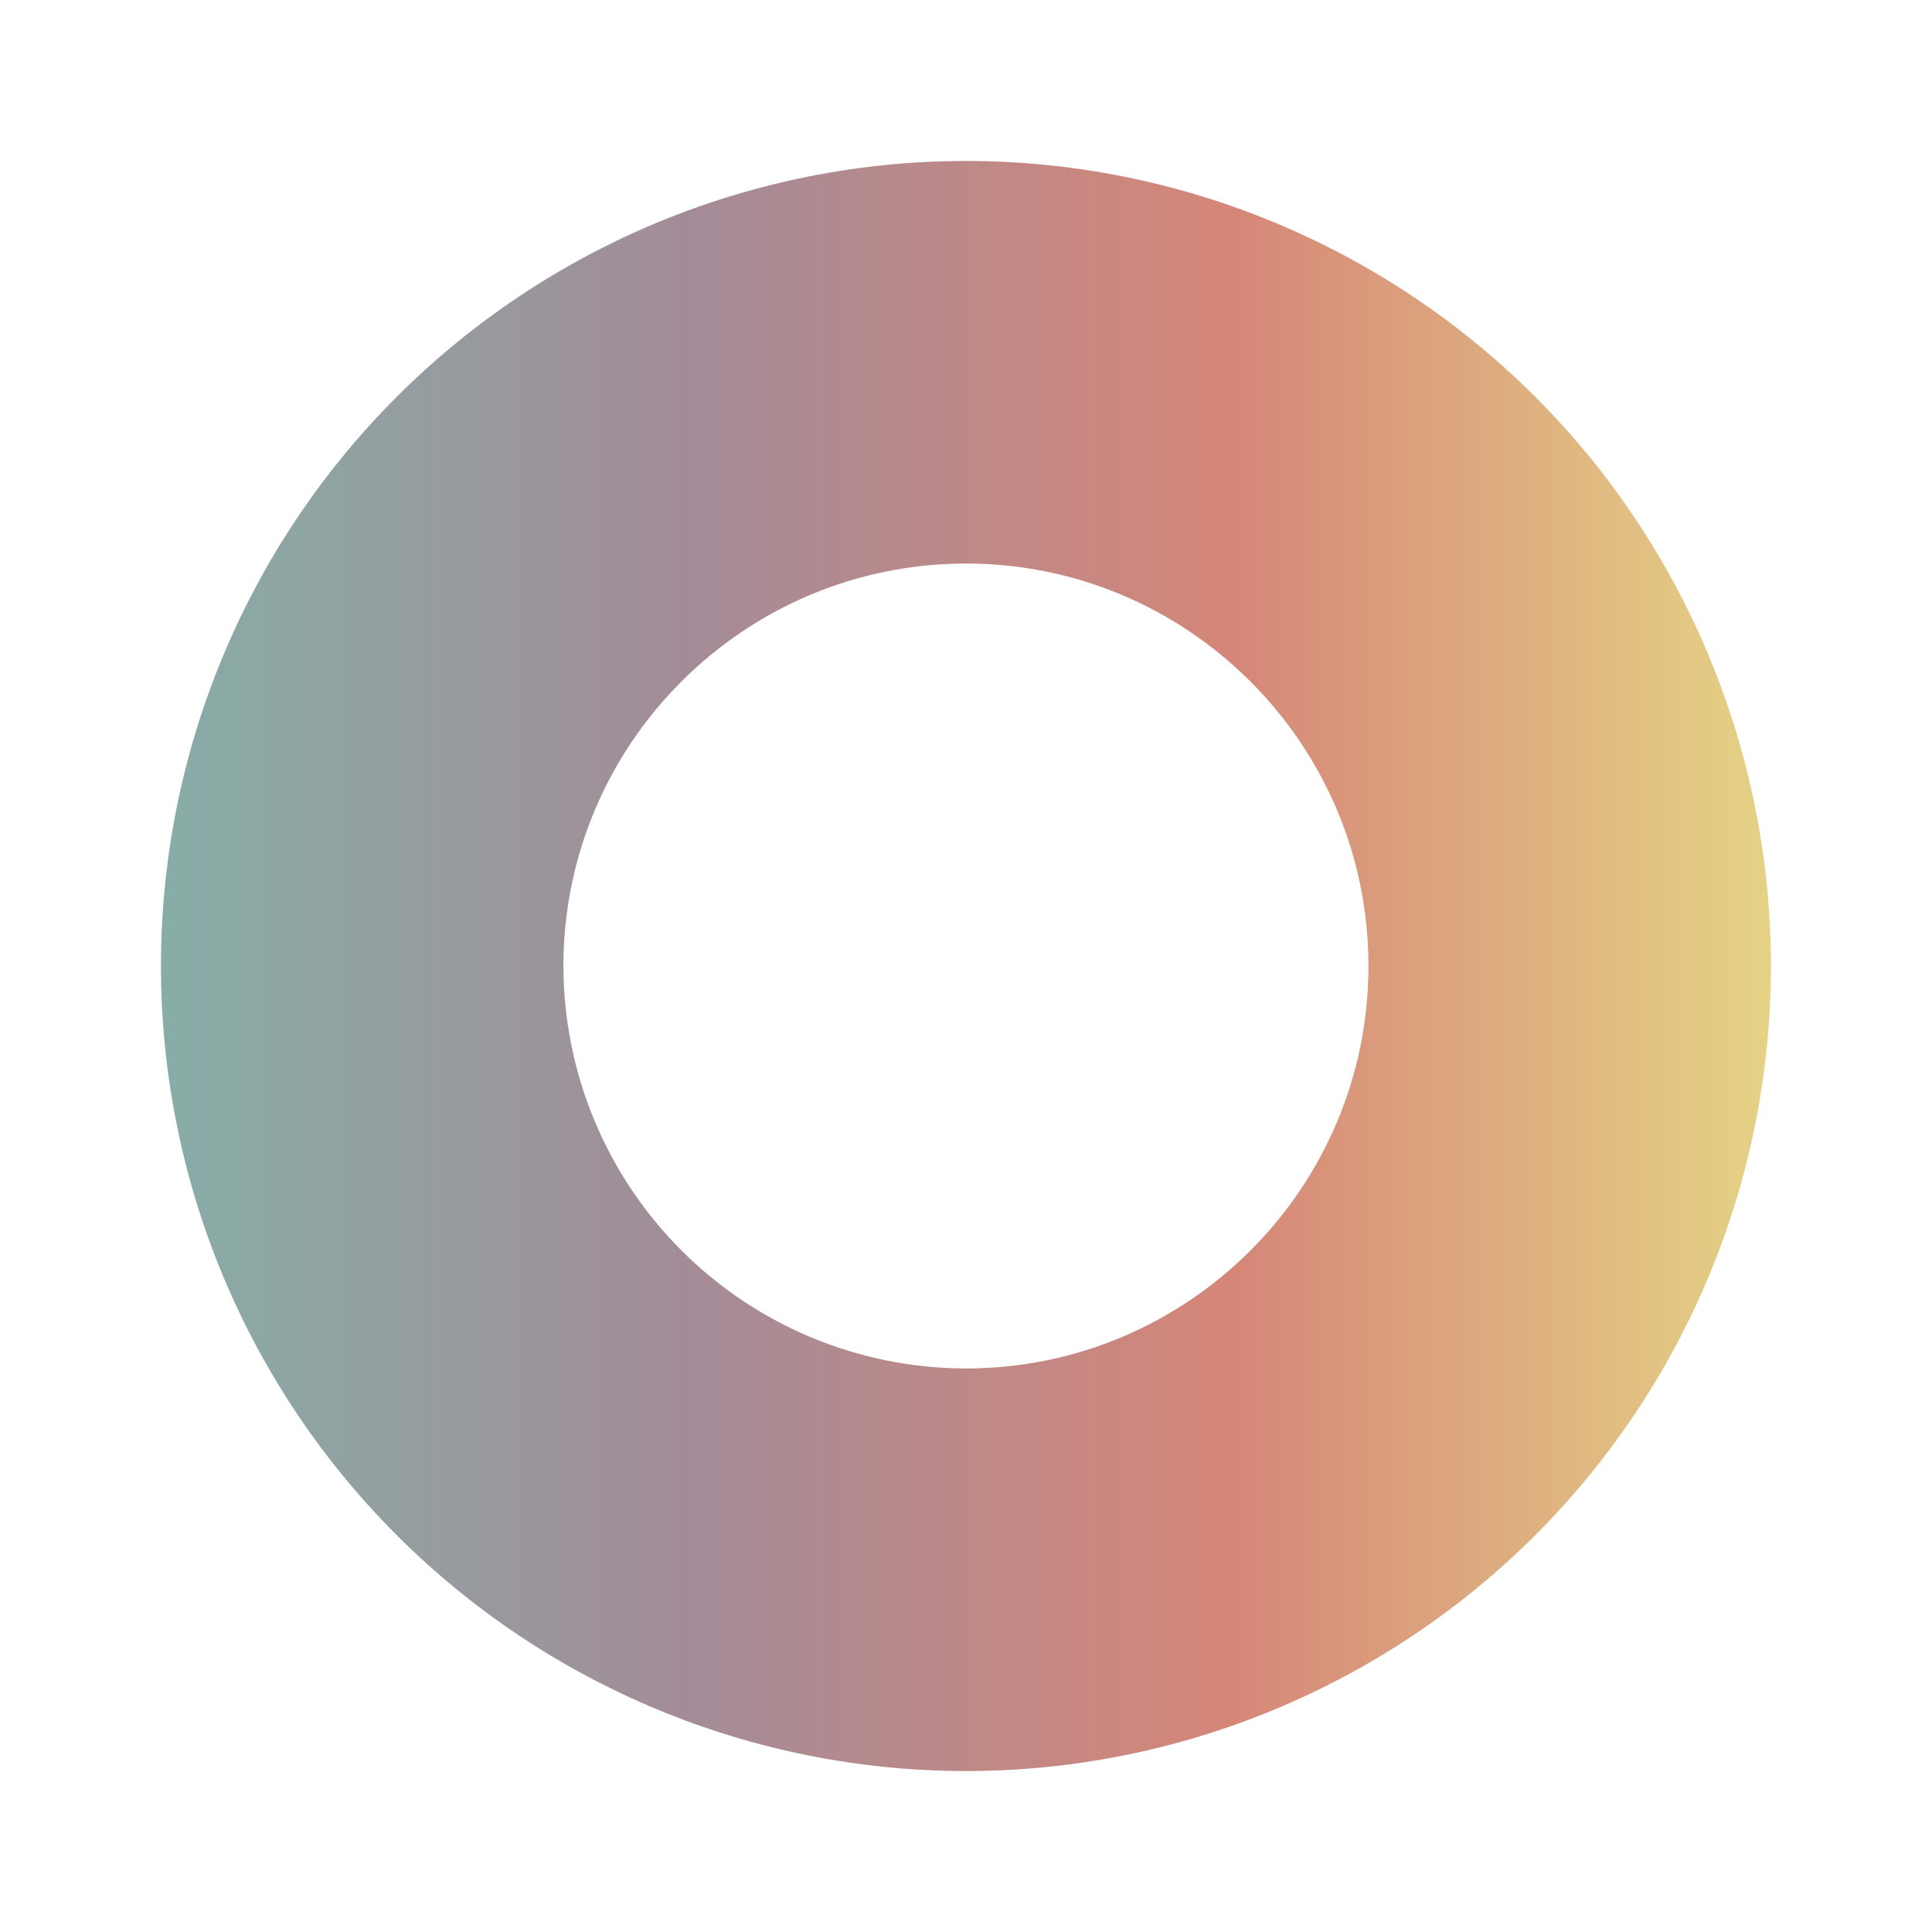 <svg xmlns="http://www.w3.org/2000/svg" width="16" height="16" viewBox="0 0 16 16" fill="none">
  <path d="M8 4.667C9.838 4.667 11.333 6.161 11.333 8C11.333 9.839 9.838 11.333 8 11.333C7.116 11.332 6.269 10.981 5.644 10.356C5.019 9.731 4.667 8.884 4.666 8C4.666 6.161 6.161 4.667 8 4.667ZM8 1.333C6.232 1.333 4.536 2.036 3.286 3.286C2.035 4.536 1.333 6.232 1.333 8C1.333 9.768 2.035 11.464 3.286 12.714C4.536 13.964 6.232 14.667 8 14.667C9.768 14.667 11.463 13.964 12.714 12.714C13.964 11.464 14.666 9.768 14.666 8C14.666 6.232 13.964 4.536 12.714 3.286C11.463 2.036 9.768 1.333 8 1.333Z" fill="url(#paint0_linear_637_4033)"/>
  <defs>
    <linearGradient id="paint0_linear_637_4033" x1="1.333" y1="8" x2="14.666" y2="8" gradientUnits="userSpaceOnUse">
      <stop stop-color="#87ADA7"/>
      <stop offset="0.325" stop-color="#A38C98"/>
      <stop offset="0.665" stop-color="#D68678"/>
      <stop offset="1" stop-color="#E5D385"/>
    </linearGradient>
  </defs>
</svg>